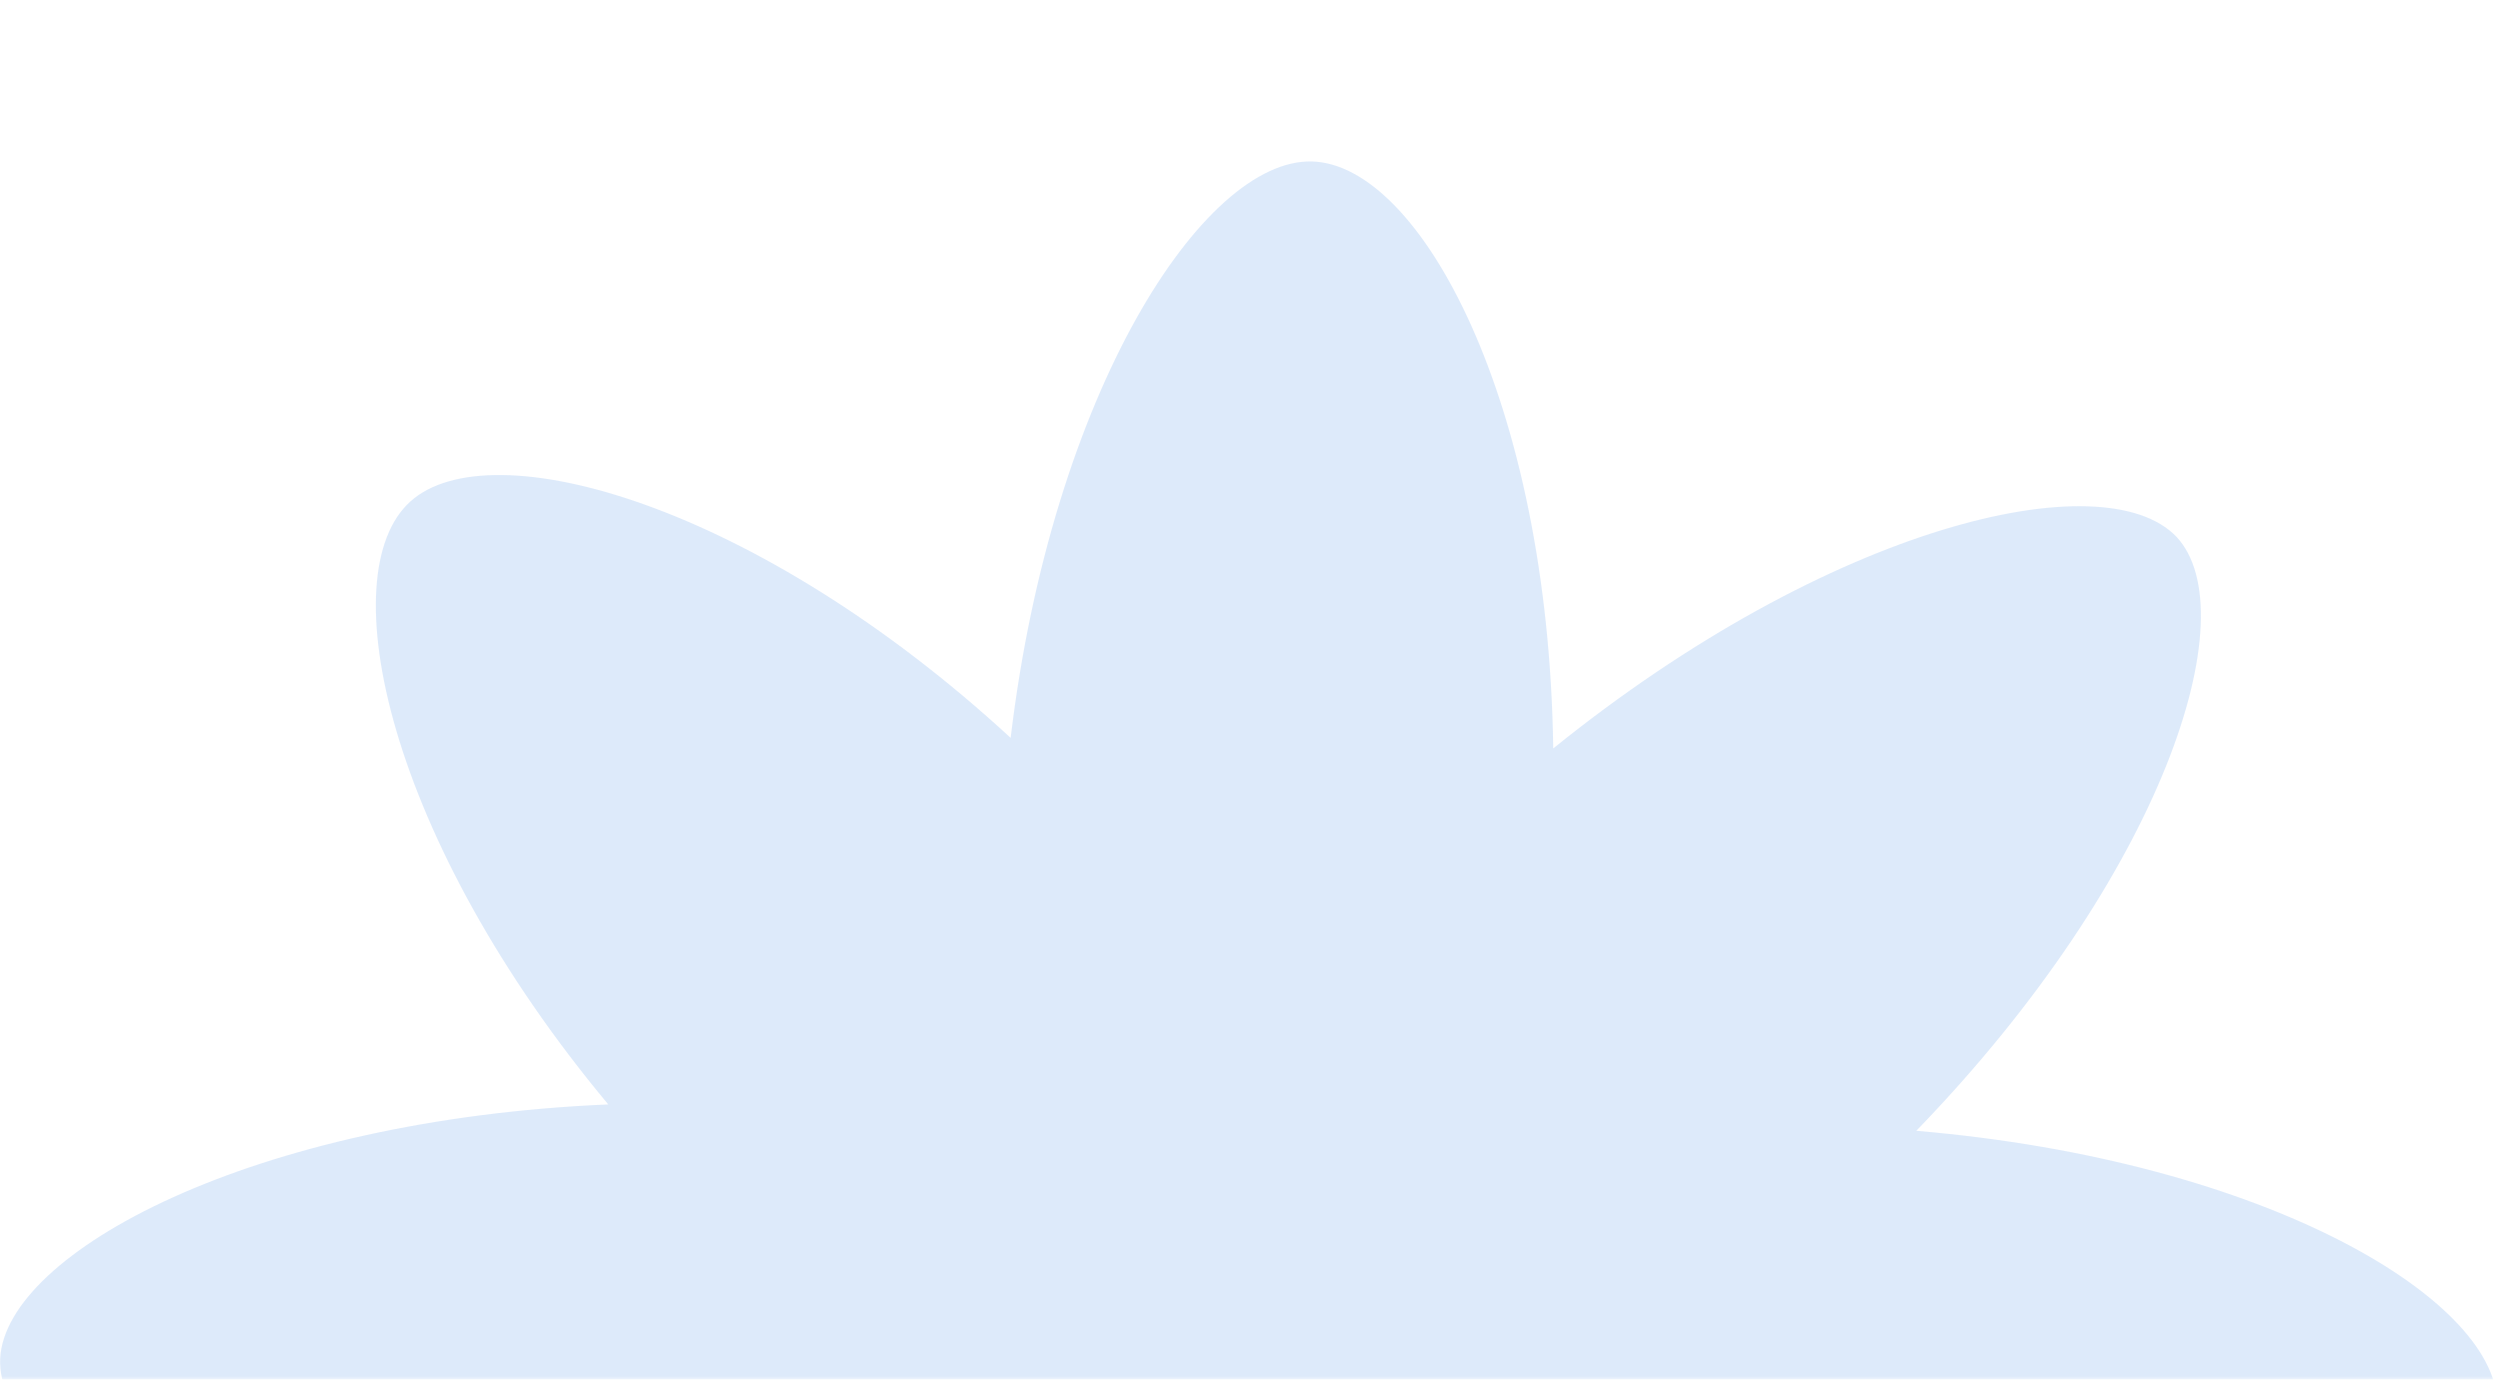 <?xml version="1.0" encoding="UTF-8"?> <svg xmlns="http://www.w3.org/2000/svg" width="357" height="197" viewBox="0 0 357 197" fill="none"><g clip-path="url(#clip0_1430_42608)"><mask id="mask0_1430_42608" style="mask-type:alpha" maskUnits="userSpaceOnUse" x="-321" y="0" width="1140" height="197"><path d="M787 0H-289C-306.673 0 -321 14.327 -321 32V165C-321 182.673 -306.673 197 -289 197H787C804.673 197 819 182.673 819 165V32C819 14.327 804.673 0 787 0Z" fill="#CFE5F6"></path></mask><g mask="url(#mask0_1430_42608)"><path opacity="0.5" d="M212.311 289.629C248.624 323.078 286.602 333.697 298.041 323.375C309.48 313.054 301.335 275.109 269.77 237.285C320.482 235.123 355.747 216.204 356.606 201.041C357.297 185.962 323.994 165.755 273.649 161.478C308.984 124.961 321 87.505 310.78 76.631C300.392 65.841 261.473 74.866 221.803 106.874C221.12 57.352 202.818 23.44 187.323 23.058C171.828 22.675 150.22 56.011 144.321 105.368C108.009 71.919 70.031 61.3 58.591 71.622C47.152 81.943 55.297 119.888 86.862 157.712C36.15 159.874 0.886 178.794 0.026 193.956C-0.665 209.036 32.638 229.242 82.983 233.52C47.648 270.036 35.632 307.492 45.852 318.366C56.24 329.156 95.159 320.131 134.829 288.124C135.512 337.645 153.814 371.557 169.309 371.939C184.723 372.16 206.413 338.986 212.311 289.629Z" fill="#BCD7F7"></path></g></g><defs><clipPath id="clip0_1430_42608"><rect width="357" height="197" fill="white"></rect></clipPath></defs></svg> 